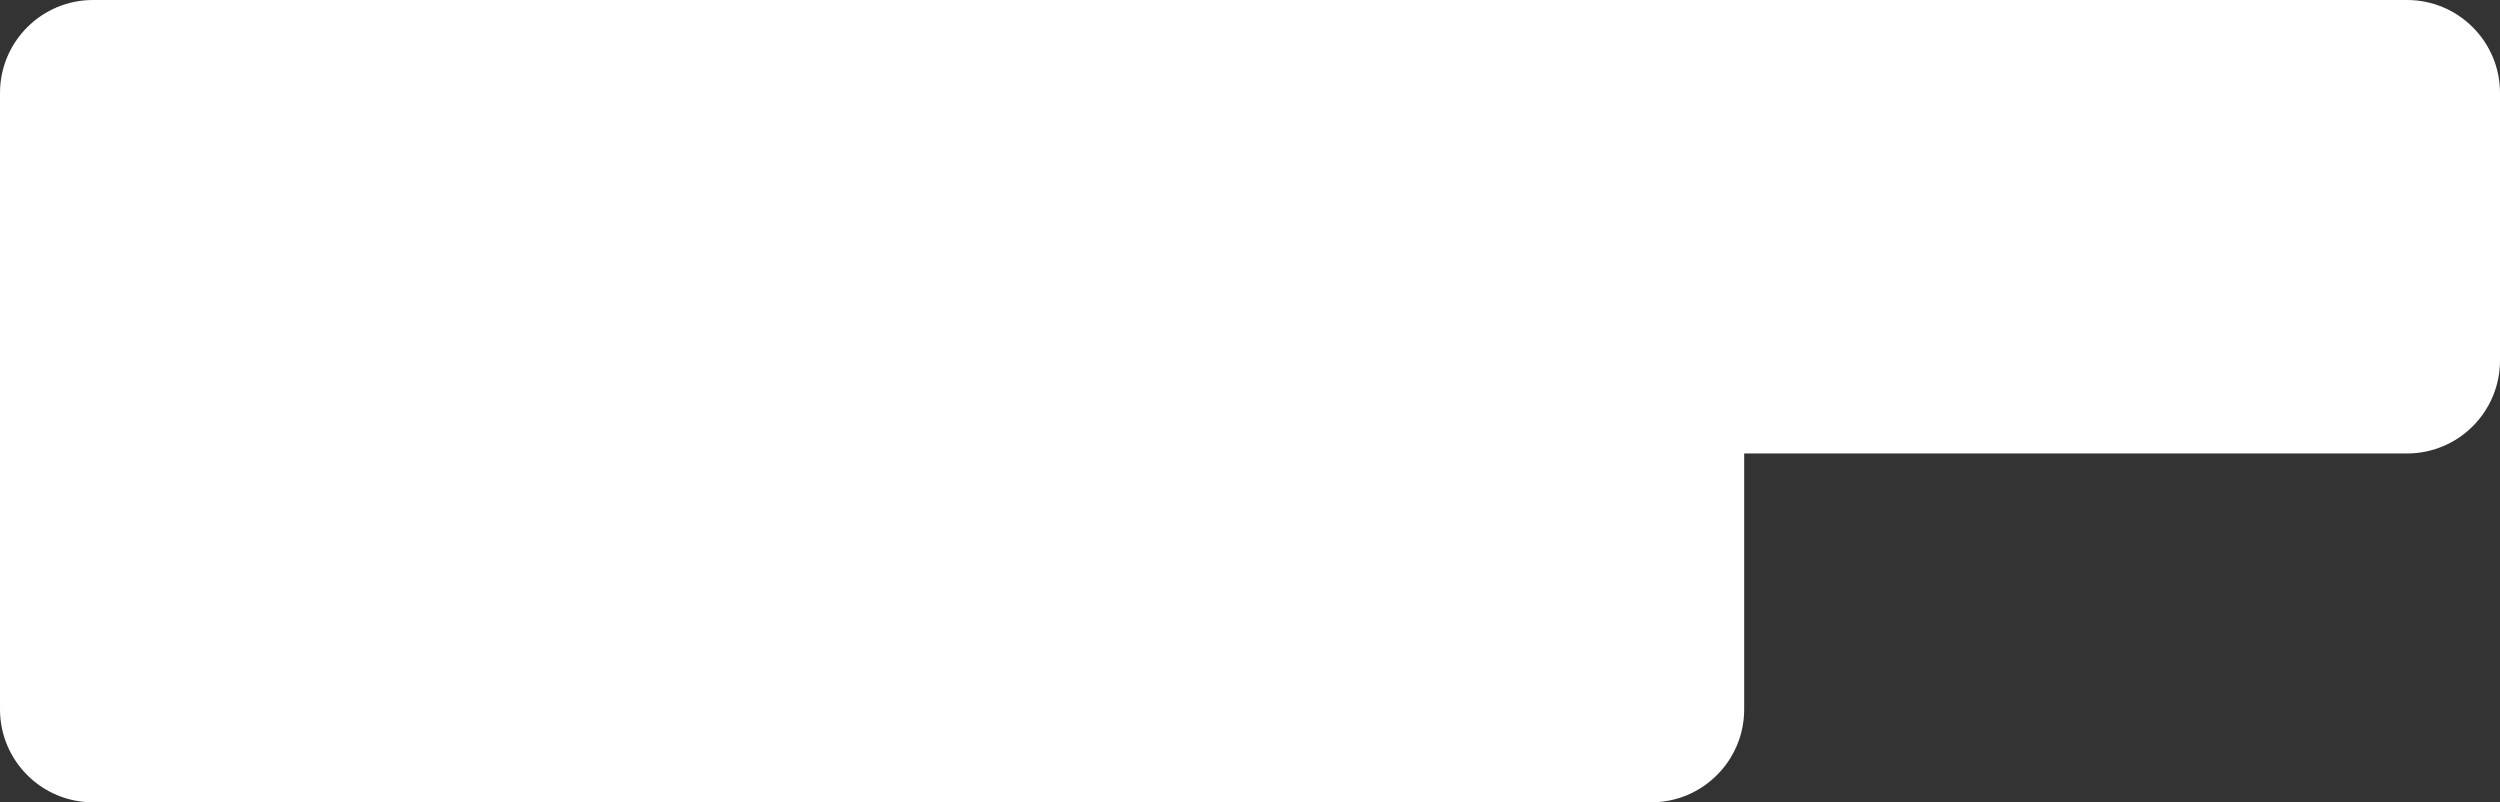 <?xml version="1.0" encoding="UTF-8"?> <svg xmlns="http://www.w3.org/2000/svg" width="215" height="69" viewBox="0 0 215 69" fill="none"><rect x="0" y="0" width="215" height="69" fill="#333333" stroke="none"/> <path fill-rule="evenodd" clip-rule="evenodd" d="M8 0C3.582 0 0 3.582 0 8V29V31V61C0 65.418 3.582 69 8 69H142C146.418 69 150 65.418 150 61V39H207C211.418 39 215 35.418 215 31V8C215 3.582 211.418 0 207 0H8Z" fill="white"></path> </svg> 